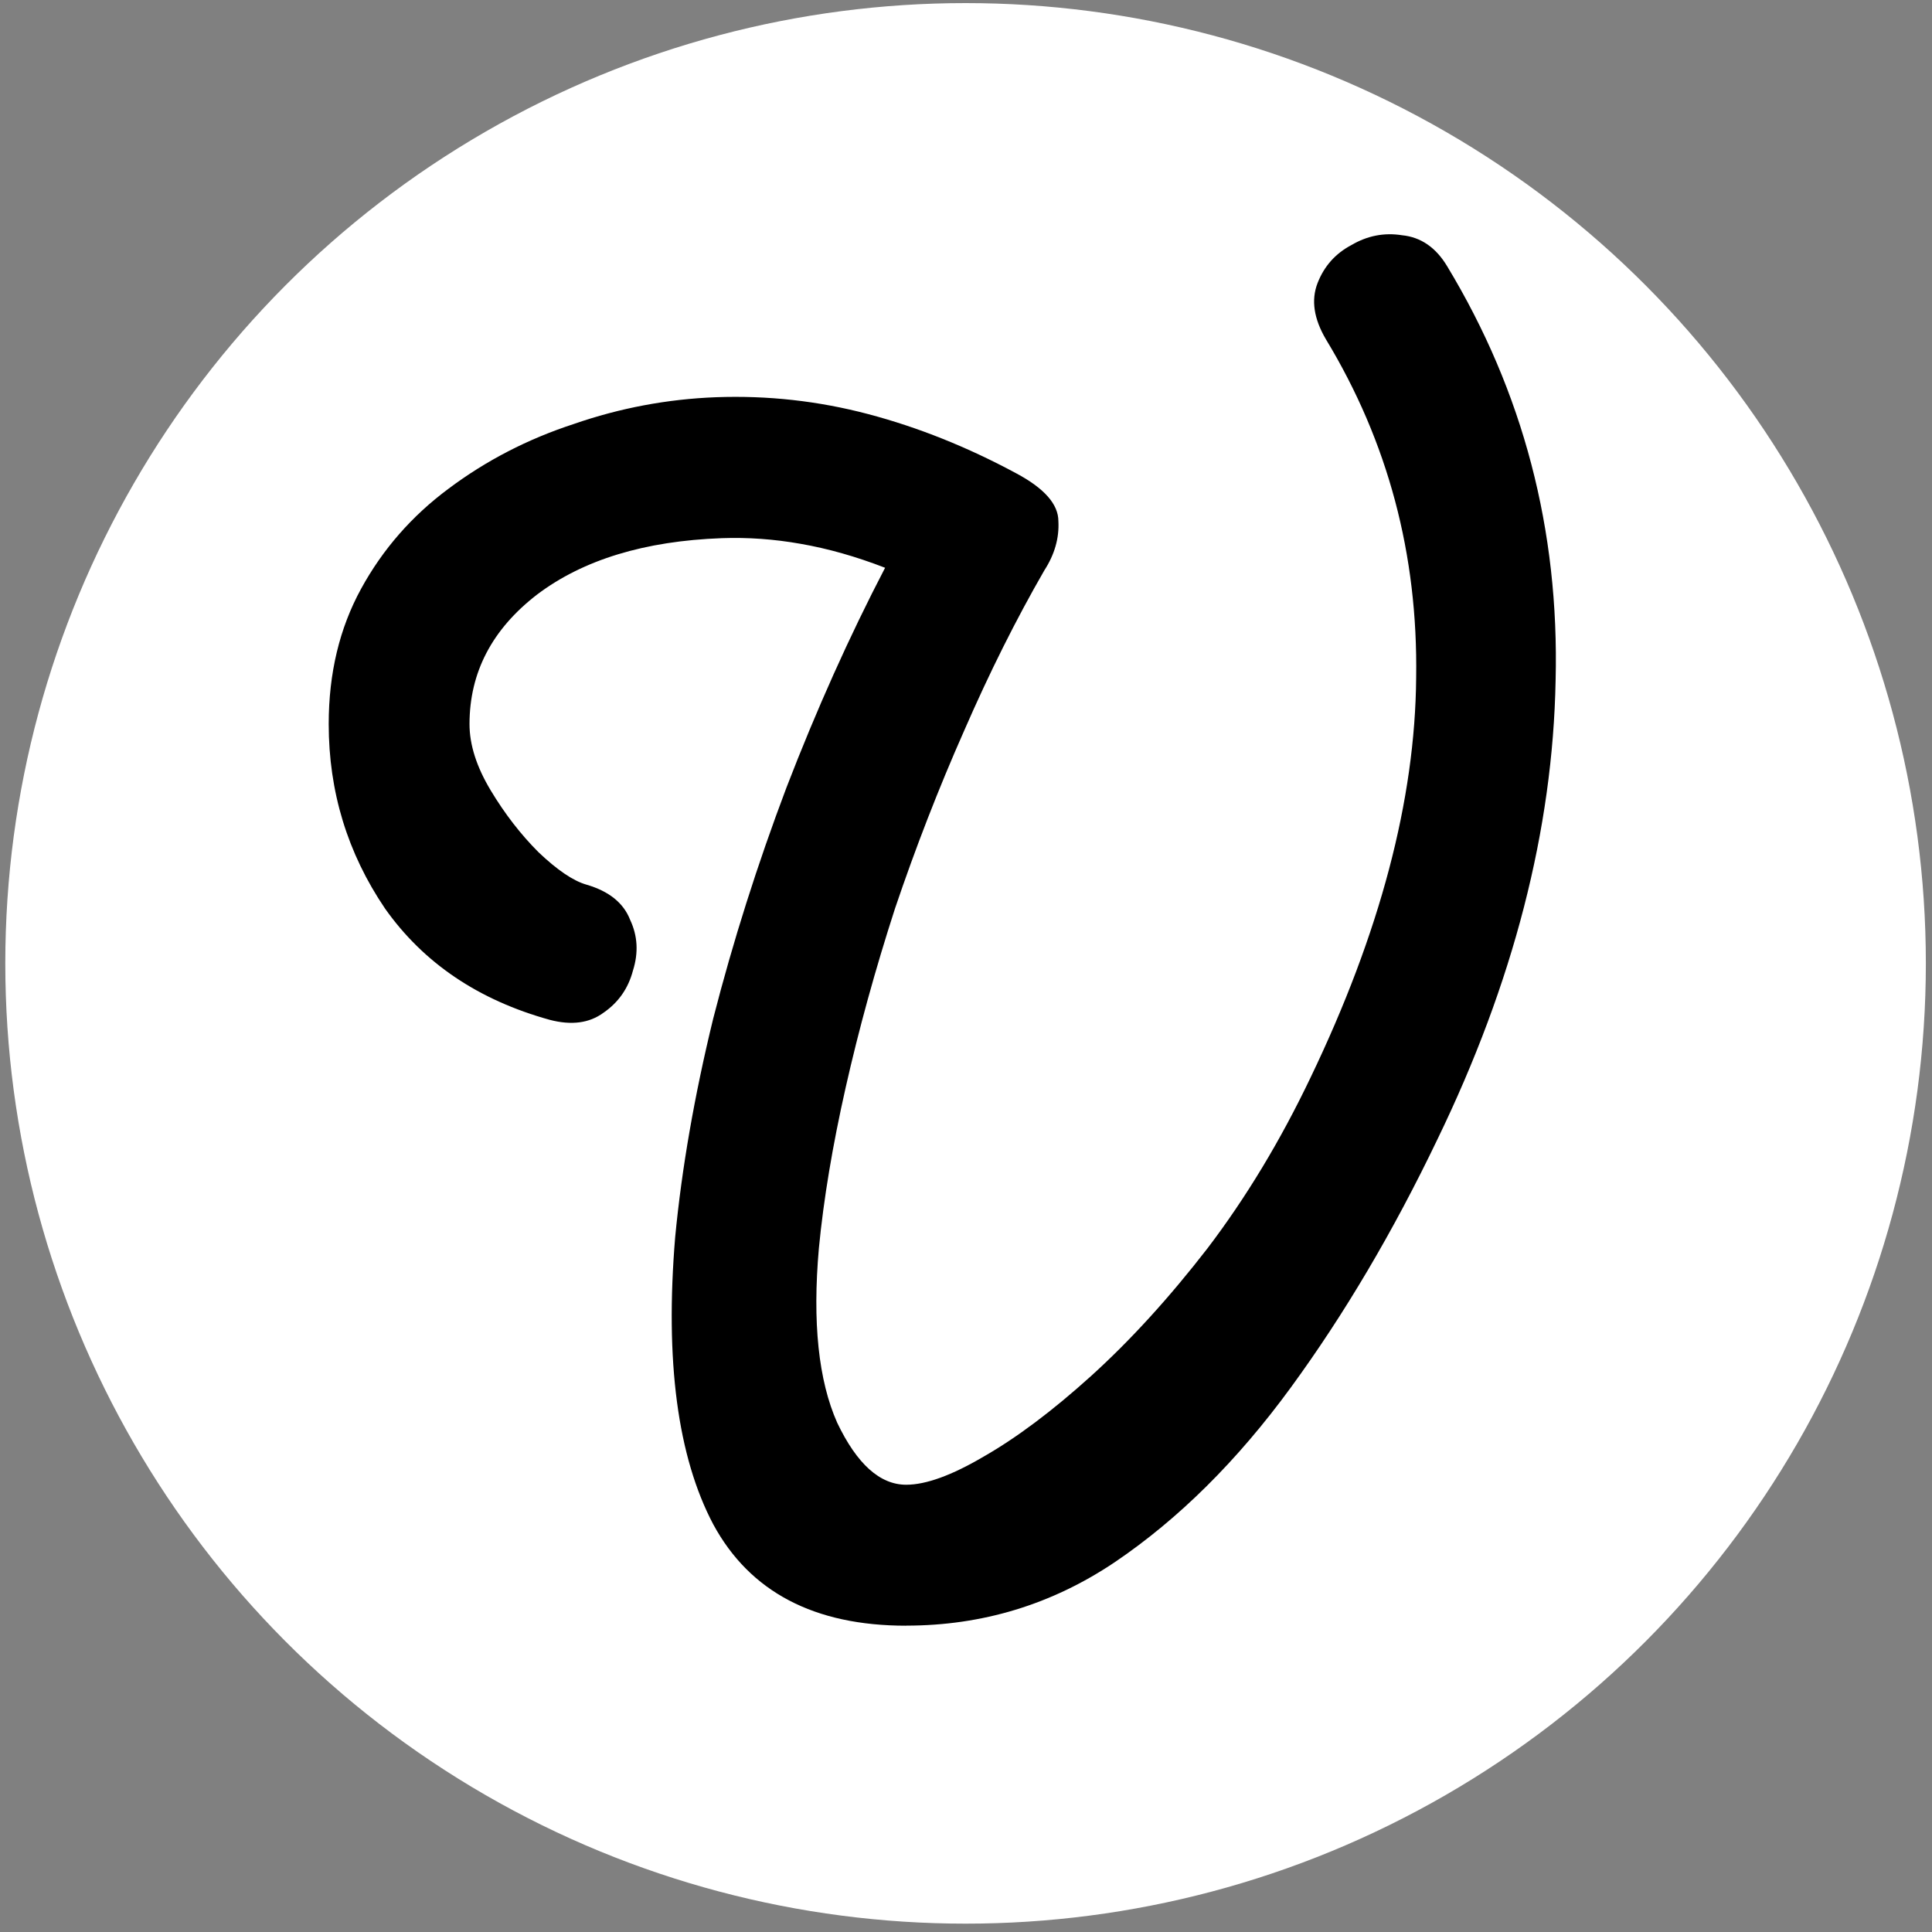 <?xml version="1.0" encoding="UTF-8" standalone="no"?>
<!-- Created with Inkscape (http://www.inkscape.org/) -->

<svg
   width="50mm"
   height="50mm"
   viewBox="0 0 50 50"
   version="1.1"
   id="svg1"
   inkscape:version="1.4.2 (f4327f4, 2025-05-13)"
   sodipodi:docname="logo.svg"
   inkscape:export-filename="vyder.png"
   inkscape:export-xdpi="68.279572"
   inkscape:export-ydpi="68.279572"
   xmlns:inkscape="http://www.inkscape.org/namespaces/inkscape"
   xmlns:sodipodi="http://sodipodi.sourceforge.net/DTD/sodipodi-0.dtd"
   xmlns="http://www.w3.org/2000/svg"
   xmlns:svg="http://www.w3.org/2000/svg">
  <rect x="0" y="0" width="50" height="50" fill="#808080" stroke="none"/>
  <sodipodi:namedview
     id="namedview1"
     pagecolor="#505050"
     bordercolor="#eeeeee"
     borderopacity="1"
     inkscape:showpageshadow="0"
     inkscape:pageopacity="0"
     inkscape:pagecheckerboard="0"
     inkscape:deskcolor="#505050"
     inkscape:document-units="mm"
     inkscape:zoom="0.65088125"
     inkscape:cx="426.34505"
     inkscape:cy="275.77995"
     inkscape:window-width="1366"
     inkscape:window-height="697"
     inkscape:window-x="-8"
     inkscape:window-y="-8"
     inkscape:window-maximized="1"
     inkscape:current-layer="layer1" />
  <defs
     id="defs1" />
  <g
     inkscape:label="Layer 1"
     inkscape:groupmode="layer"
     id="layer1">
    <circle
       style="fill:#ffffff;stroke-width:0.177"
       id="path2"
       cx="24.989"
       cy="24.932"
       r="24.852" />
    <path
       style="font-size:36.456px;font-family:'Momo Signature';-inkscape-font-specification:'Momo Signature';stroke-width:0.38"
       d="m 23.453,42.073 q -3.573,0 -4.995,-2.625 -1.385,-2.625 -0.984,-7.437 0.255,-2.661 0.984,-5.651 0.766,-2.989 1.896,-5.979 1.167,-3.026 2.552,-5.687 -1.13,-0.437 -2.187,-0.62 -1.021,-0.182 -2.042,-0.146 -2.989,0.109 -4.776,1.458 -1.75,1.349 -1.75,3.354 0,0.802 0.547,1.713 0.547,0.911 1.24,1.604 0.729,0.693 1.24,0.838 0.875,0.255 1.13,0.911 0.292,0.62 0.073,1.312 -0.182,0.693 -0.766,1.094 -0.547,0.401 -1.385,0.182 -2.771,-0.766 -4.265,-2.88 -1.458,-2.151 -1.458,-4.776 0,-1.969 0.838,-3.5 0.838,-1.531 2.26,-2.588 1.458,-1.094 3.245,-1.677 1.786,-0.62 3.682,-0.693 2.005,-0.073 3.937,0.437 1.932,0.51 3.828,1.531 1.094,0.583 1.094,1.24 0.036,0.656 -0.365,1.276 -1.094,1.896 -2.078,4.156 -0.984,2.224 -1.786,4.594 -0.766,2.37 -1.276,4.63 -0.51,2.26 -0.693,4.156 -0.255,2.88 0.474,4.521 0.766,1.604 1.786,1.604 0.766,0 2.005,-0.729 1.276,-0.729 2.771,-2.078 1.531,-1.385 3.026,-3.318 1.495,-1.969 2.661,-4.411 2.698,-5.614 2.734,-10.354 0.073,-4.776 -2.333,-8.75 -0.474,-0.802 -0.219,-1.458 0.255,-0.656 0.875,-0.984 0.62,-0.365 1.312,-0.255 0.729,0.073 1.167,0.802 2.953,4.885 2.807,10.718 -0.109,5.797 -3.062,11.885 -1.713,3.573 -3.791,6.416 -2.078,2.844 -4.557,4.521 -2.443,1.641 -5.396,1.641 z"
       id="text2"
       aria-label="V" />
  </g>
</svg>
